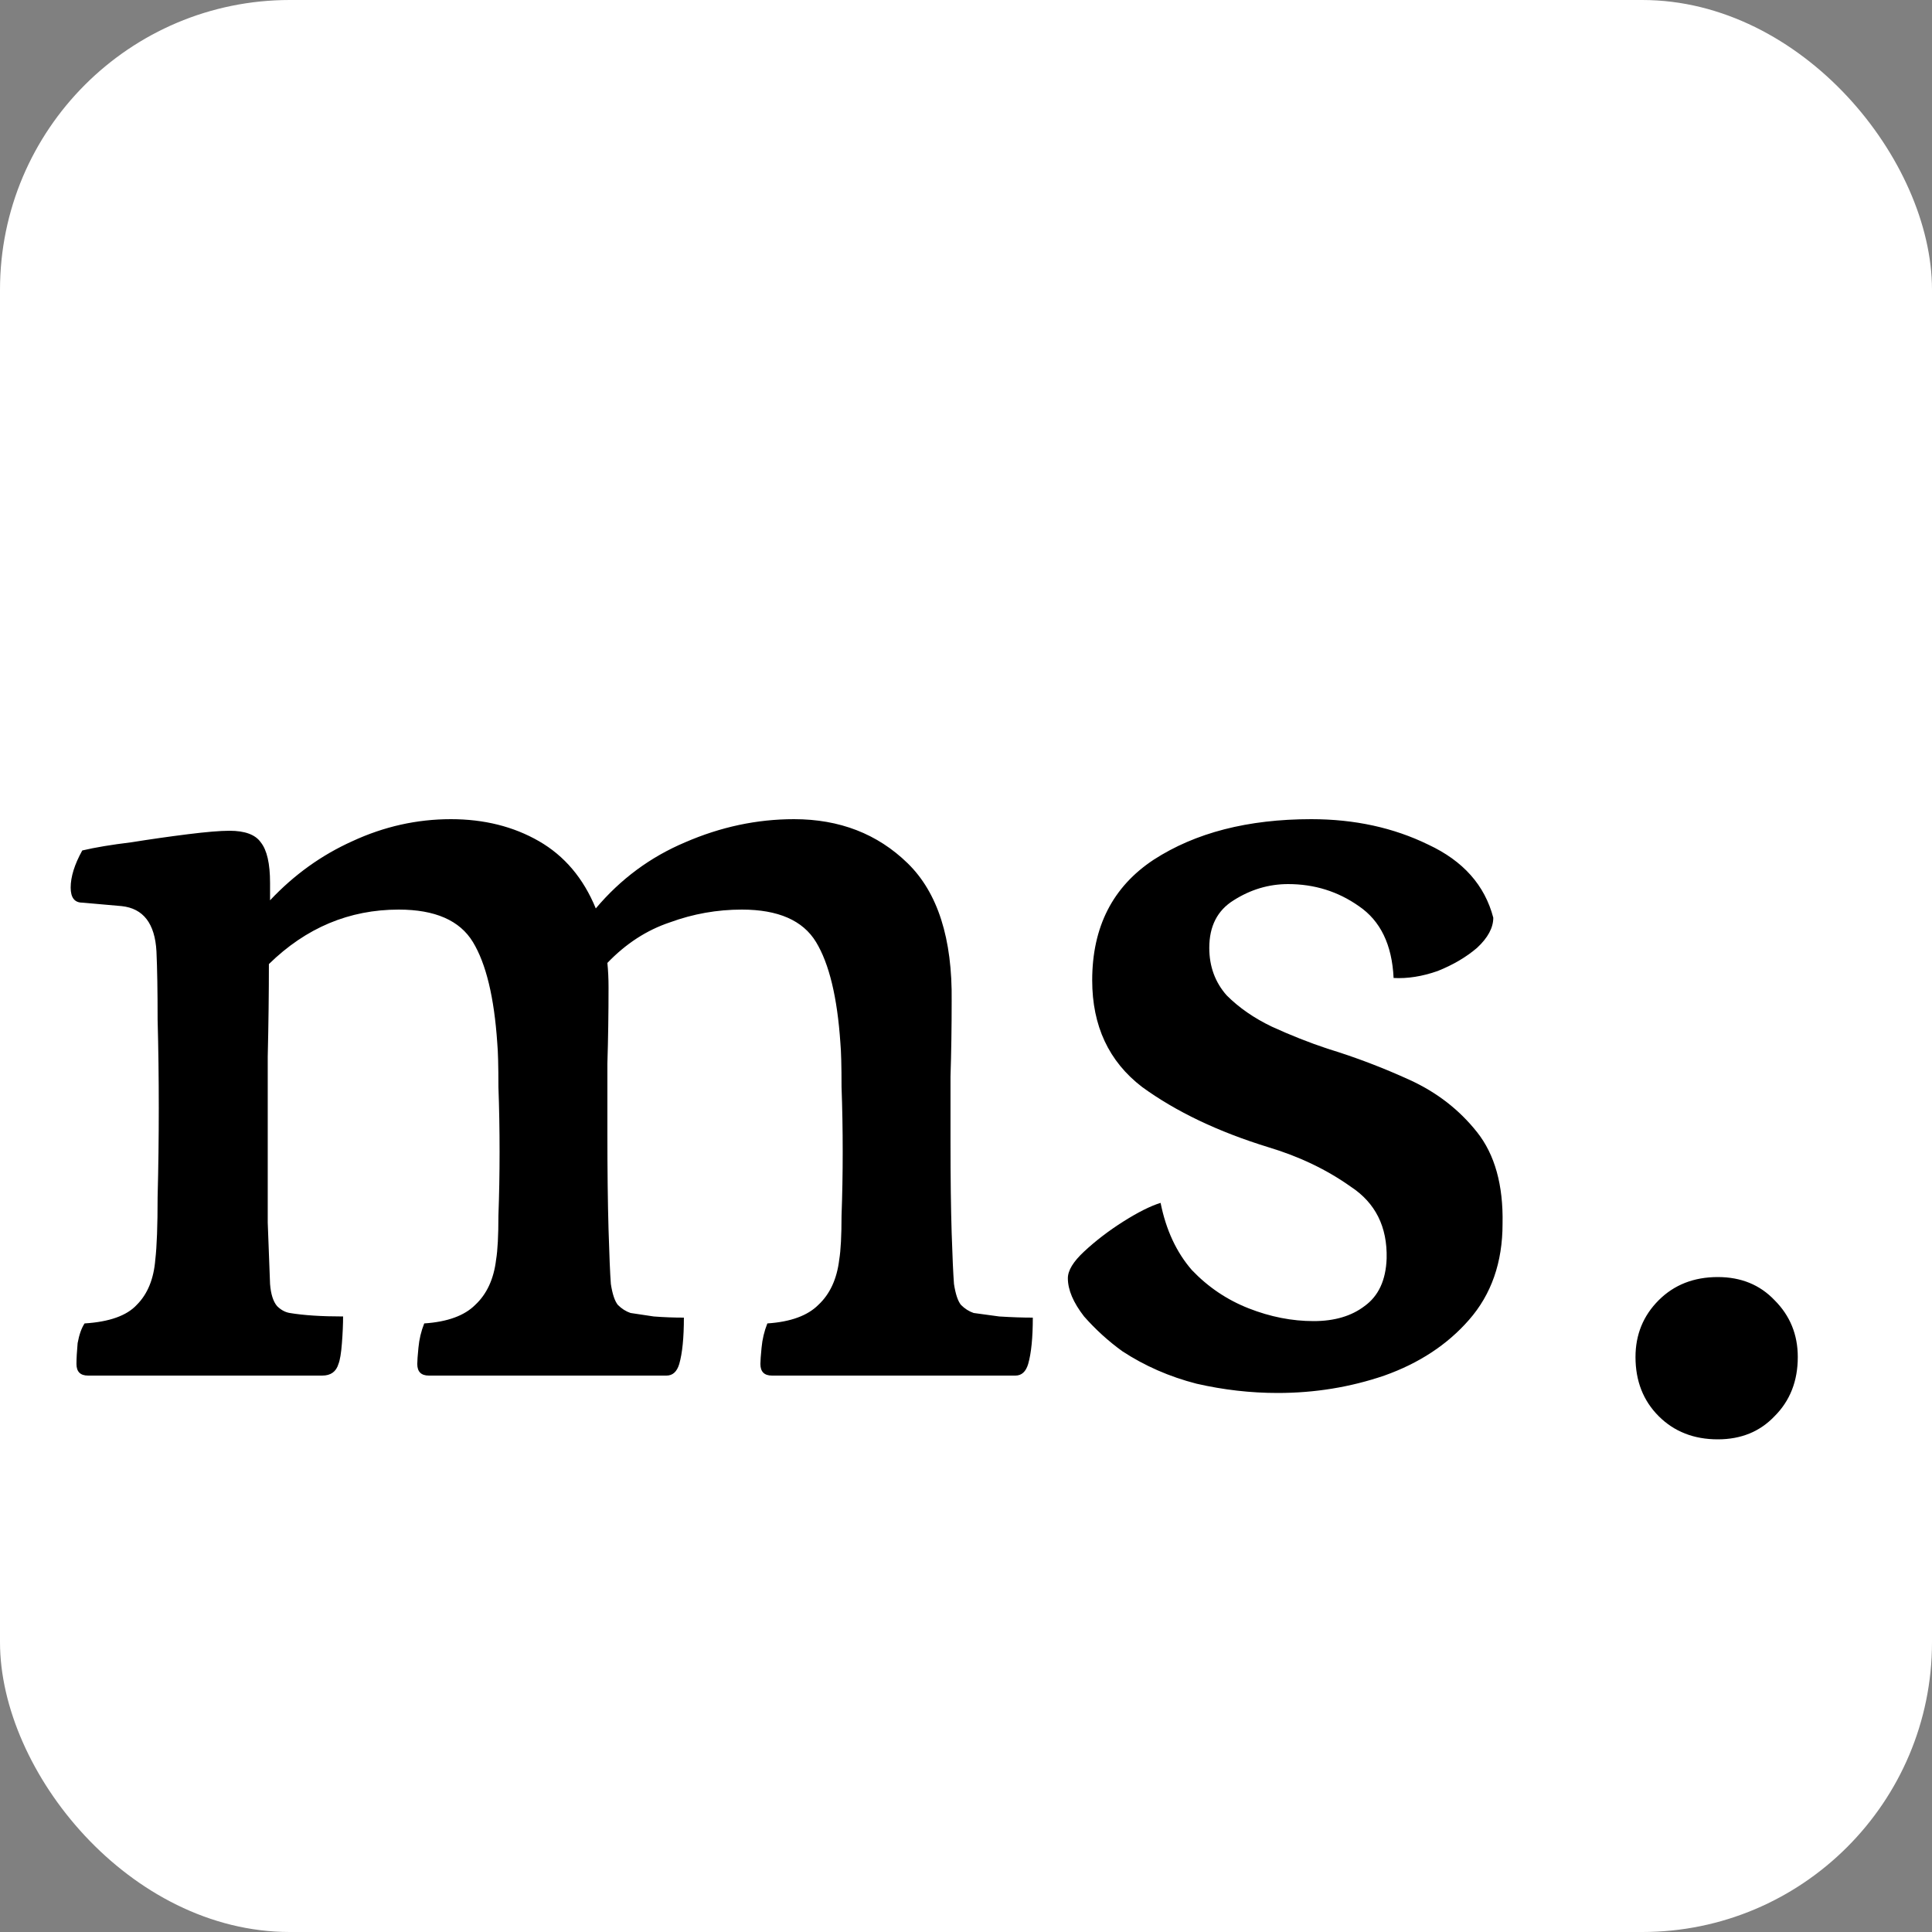 <svg width="100" height="100" viewBox="0 0 100 100" fill="none" xmlns="http://www.w3.org/2000/svg">
<rect x="0" y="0" width="100" height="100" fill="#808080" stroke="none"/>
<rect width="100" height="100" rx="15" fill="white"/>
<path d="M4.558 71.2C4.158 71.2 3.958 71 3.958 70.6C3.958 70.32 3.978 69.96 4.018 69.52C4.098 69.08 4.218 68.74 4.378 68.5C5.658 68.42 6.558 68.1 7.078 67.54C7.638 66.98 7.958 66.2 8.038 65.2C8.118 64.52 8.158 63.44 8.158 61.96C8.198 60.44 8.218 58.9 8.218 57.34C8.218 55.78 8.198 54.26 8.158 52.78C8.158 51.3 8.138 50.12 8.098 49.24C8.018 47.8 7.418 47.02 6.298 46.9L4.258 46.72C3.858 46.72 3.658 46.46 3.658 45.94C3.658 45.38 3.858 44.74 4.258 44.02C4.938 43.86 5.778 43.72 6.778 43.6C7.778 43.44 8.758 43.3 9.718 43.18C10.678 43.06 11.398 43 11.878 43C12.678 43 13.218 43.2 13.498 43.6C13.818 44 13.978 44.7 13.978 45.7C13.978 45.98 13.978 46.28 13.978 46.6C15.218 45.28 16.638 44.26 18.238 43.54C19.878 42.78 21.578 42.4 23.338 42.4C25.058 42.4 26.578 42.78 27.898 43.54C29.218 44.3 30.198 45.46 30.838 47.02C32.118 45.5 33.658 44.36 35.458 43.6C37.298 42.8 39.178 42.4 41.098 42.4C43.458 42.4 45.418 43.16 46.978 44.68C48.538 46.2 49.298 48.58 49.258 51.82C49.258 53.18 49.238 54.48 49.198 55.72C49.198 56.96 49.198 58.1 49.198 59.14C49.198 60.98 49.218 62.54 49.258 63.82C49.298 65.06 49.338 65.94 49.378 66.46C49.458 66.98 49.578 67.34 49.738 67.54C49.938 67.74 50.158 67.88 50.398 67.96C50.678 68 51.118 68.06 51.718 68.14C52.358 68.18 52.938 68.2 53.458 68.2C53.458 69.24 53.378 70.04 53.218 70.6C53.098 71 52.878 71.2 52.558 71.2H39.958C39.558 71.2 39.358 71 39.358 70.6C39.358 70.44 39.378 70.16 39.418 69.76C39.458 69.32 39.558 68.9 39.718 68.5C40.918 68.42 41.798 68.1 42.358 67.54C42.958 66.98 43.318 66.2 43.438 65.2C43.518 64.72 43.558 63.96 43.558 62.92C43.598 61.84 43.618 60.74 43.618 59.62C43.618 58.46 43.598 57.34 43.558 56.26C43.558 55.18 43.538 54.42 43.498 53.98C43.338 51.62 42.918 49.88 42.238 48.76C41.558 47.64 40.278 47.08 38.398 47.08C37.118 47.08 35.878 47.3 34.678 47.74C33.478 48.14 32.398 48.84 31.438 49.84C31.478 50.24 31.498 50.66 31.498 51.1C31.498 52.46 31.478 53.78 31.438 55.06C31.438 56.3 31.438 57.5 31.438 58.66C31.438 60.58 31.458 62.24 31.498 63.64C31.538 65 31.578 65.94 31.618 66.46C31.698 66.98 31.818 67.34 31.978 67.54C32.178 67.74 32.398 67.88 32.638 67.96C32.918 68 33.318 68.06 33.838 68.14C34.358 68.18 34.878 68.2 35.398 68.2C35.398 69.24 35.318 70.04 35.158 70.6C35.038 71 34.818 71.2 34.498 71.2H22.198C21.798 71.2 21.598 71 21.598 70.6C21.598 70.44 21.618 70.16 21.658 69.76C21.698 69.32 21.798 68.9 21.958 68.5C23.158 68.42 24.038 68.1 24.598 67.54C25.198 66.98 25.558 66.2 25.678 65.2C25.758 64.72 25.798 63.96 25.798 62.92C25.838 61.84 25.858 60.74 25.858 59.62C25.858 58.46 25.838 57.34 25.798 56.26C25.798 55.18 25.778 54.42 25.738 53.98C25.578 51.62 25.158 49.88 24.478 48.76C23.798 47.64 22.518 47.08 20.638 47.08C18.078 47.08 15.838 48.02 13.918 49.9C13.918 51.38 13.898 52.98 13.858 54.7C13.858 56.42 13.858 58.12 13.858 59.8C13.858 61 13.858 62.16 13.858 63.28C13.898 64.4 13.938 65.46 13.978 66.46C14.018 66.98 14.138 67.36 14.338 67.6C14.538 67.8 14.758 67.92 14.998 67.96C15.718 68.08 16.638 68.14 17.758 68.14C17.758 68.54 17.738 69 17.698 69.52C17.658 70.04 17.598 70.4 17.518 70.6C17.398 71 17.118 71.2 16.678 71.2H4.558ZM66.132 72.1C64.732 72.1 63.332 71.94 61.932 71.62C60.532 71.26 59.252 70.7 58.092 69.94C57.372 69.42 56.712 68.82 56.112 68.14C55.552 67.42 55.272 66.76 55.272 66.16C55.272 65.76 55.552 65.3 56.112 64.78C56.712 64.22 57.392 63.7 58.152 63.22C58.912 62.74 59.552 62.42 60.072 62.26C60.352 63.66 60.892 64.82 61.692 65.74C62.532 66.62 63.512 67.28 64.632 67.72C65.752 68.16 66.872 68.38 67.992 68.38C69.072 68.38 69.952 68.12 70.632 67.6C71.352 67.08 71.732 66.26 71.772 65.14C71.812 63.5 71.192 62.26 69.912 61.42C68.672 60.54 67.252 59.86 65.652 59.38C63.052 58.58 60.872 57.54 59.112 56.26C57.392 54.94 56.532 53.1 56.532 50.74C56.532 47.98 57.592 45.9 59.712 44.5C61.872 43.1 64.592 42.4 67.872 42.4C70.112 42.4 72.132 42.84 73.932 43.72C75.732 44.56 76.852 45.82 77.292 47.5C77.292 48.02 77.012 48.54 76.452 49.06C75.892 49.54 75.212 49.94 74.412 50.26C73.612 50.54 72.852 50.66 72.132 50.62C72.052 48.9 71.452 47.66 70.332 46.9C69.252 46.14 68.032 45.76 66.672 45.76C65.672 45.76 64.732 46.04 63.852 46.6C63.012 47.12 62.592 47.94 62.592 49.06C62.592 50.02 62.892 50.84 63.492 51.52C64.132 52.16 64.912 52.7 65.832 53.14C66.792 53.58 67.752 53.96 68.712 54.28C70.152 54.72 71.572 55.26 72.972 55.9C74.372 56.54 75.532 57.44 76.452 58.6C77.372 59.76 77.812 61.34 77.772 63.34C77.772 65.34 77.192 67 76.032 68.32C74.912 69.6 73.452 70.56 71.652 71.2C69.892 71.8 68.052 72.1 66.132 72.1ZM88.913 74.5C87.674 74.5 86.653 74.1 85.853 73.3C85.053 72.5 84.653 71.48 84.653 70.24C84.653 69.08 85.053 68.1 85.853 67.3C86.653 66.5 87.674 66.1 88.913 66.1C90.114 66.1 91.094 66.5 91.853 67.3C92.653 68.1 93.053 69.08 93.053 70.24C93.053 71.48 92.653 72.5 91.853 73.3C91.094 74.1 90.114 74.5 88.913 74.5Z" fill="black"/>
</svg>
